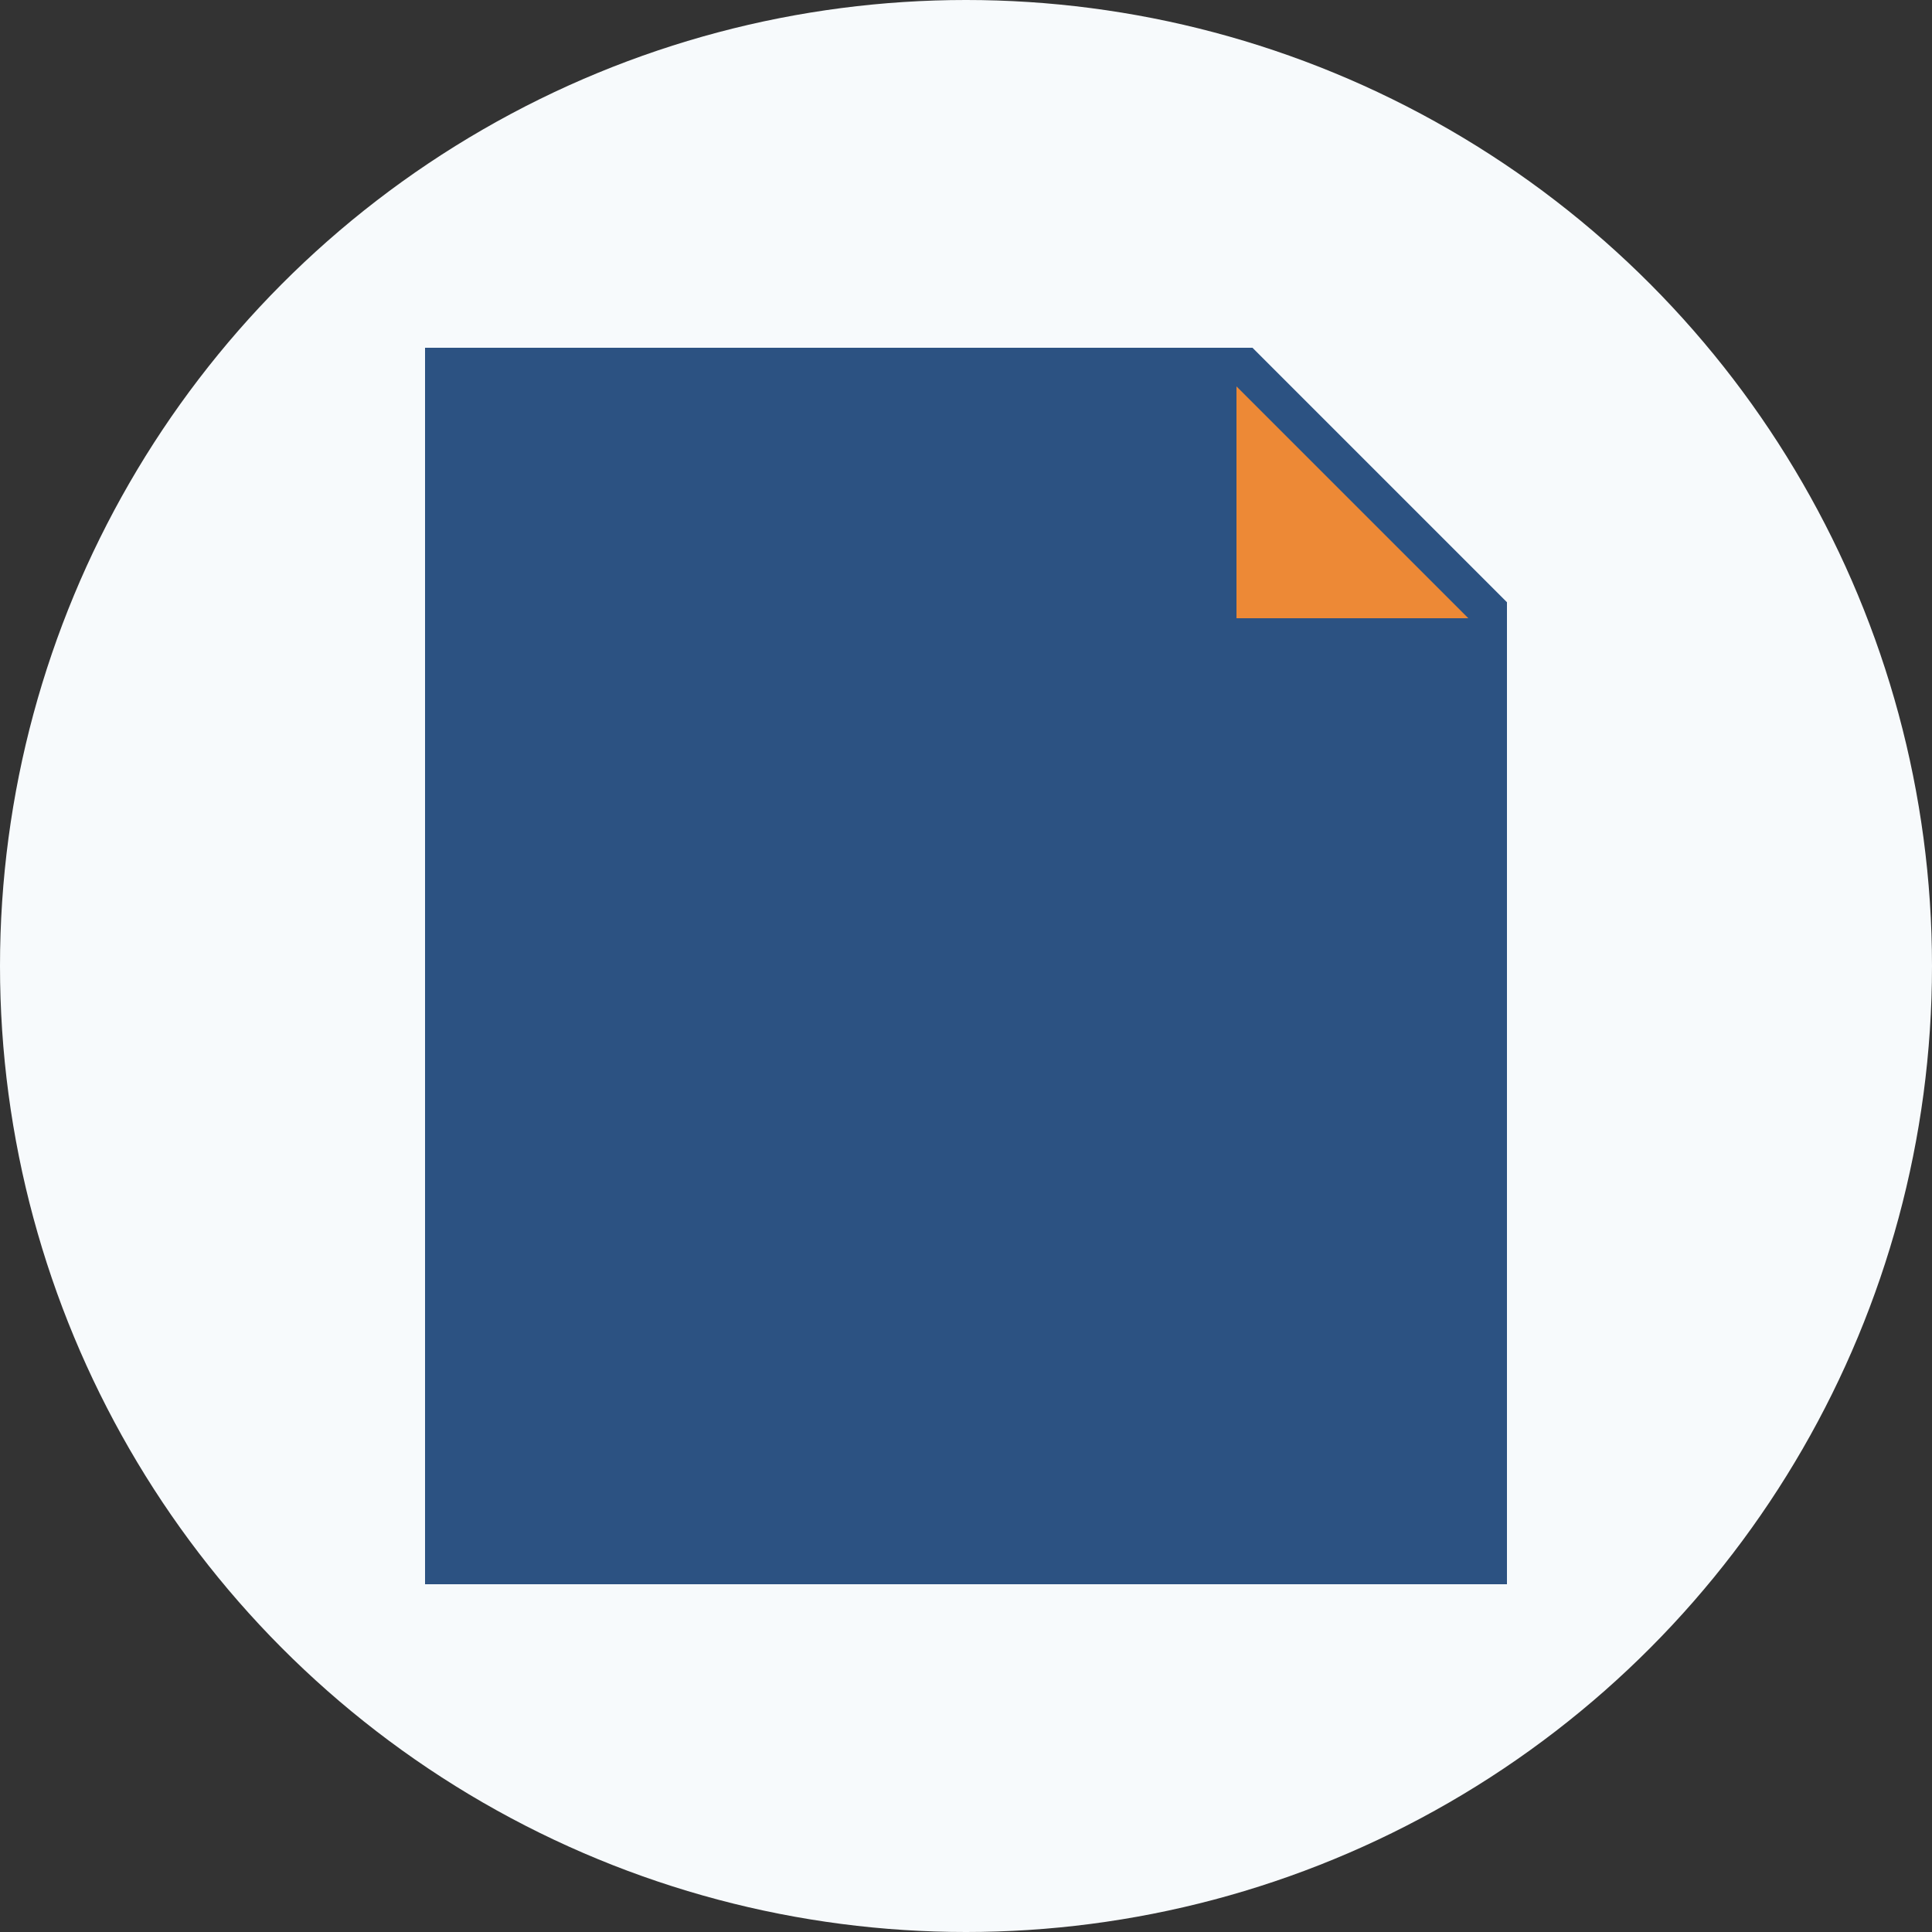<svg xmlns="http://www.w3.org/2000/svg" width="50" height="50" viewBox="0 0 50 50">
  <rect x="0" y="0" width="50" height="50" fill="#333333" stroke="none"/>
  <style>
    .primary { fill: #2c5282; }
    .secondary { fill: #ed8936; }
    .bg-light { fill: #f7fafc; }
    .white { fill: #ffffff; }
  </style>
  
  <!-- Background circle -->
  <circle class="bg-light" cx="25" cy="25" r="25"/>
  
  <!-- Document/Blog -->
  <g transform="translate(12, 10)">
    <!-- Paper -->
    <path class="white" d="M0,0 L20,0 L26,6 L26,30 L0,30 Z"/>
    <path class="primary" d="M0,0 L20,0 L26,6 L26,30 L0,30 Z" fill="none" stroke="#2c5282" stroke-width="2"/>
    
    <!-- Corner fold -->
    <path class="secondary" d="M20,0 L20,6 L26,6 Z"/>
    
    <!-- Lines -->
    <line x1="5" y1="10" x2="21" y2="10" stroke="#2c5282" stroke-width="1"/>
    <line x1="5" y1="15" x2="21" y2="15" stroke="#2c5282" stroke-width="1"/>
    <line x1="5" y1="20" x2="21" y2="20" stroke="#2c5282" stroke-width="1"/>
    <line x1="5" y1="25" x2="15" y2="25" stroke="#2c5282" stroke-width="1"/>
  </g>
</svg>
